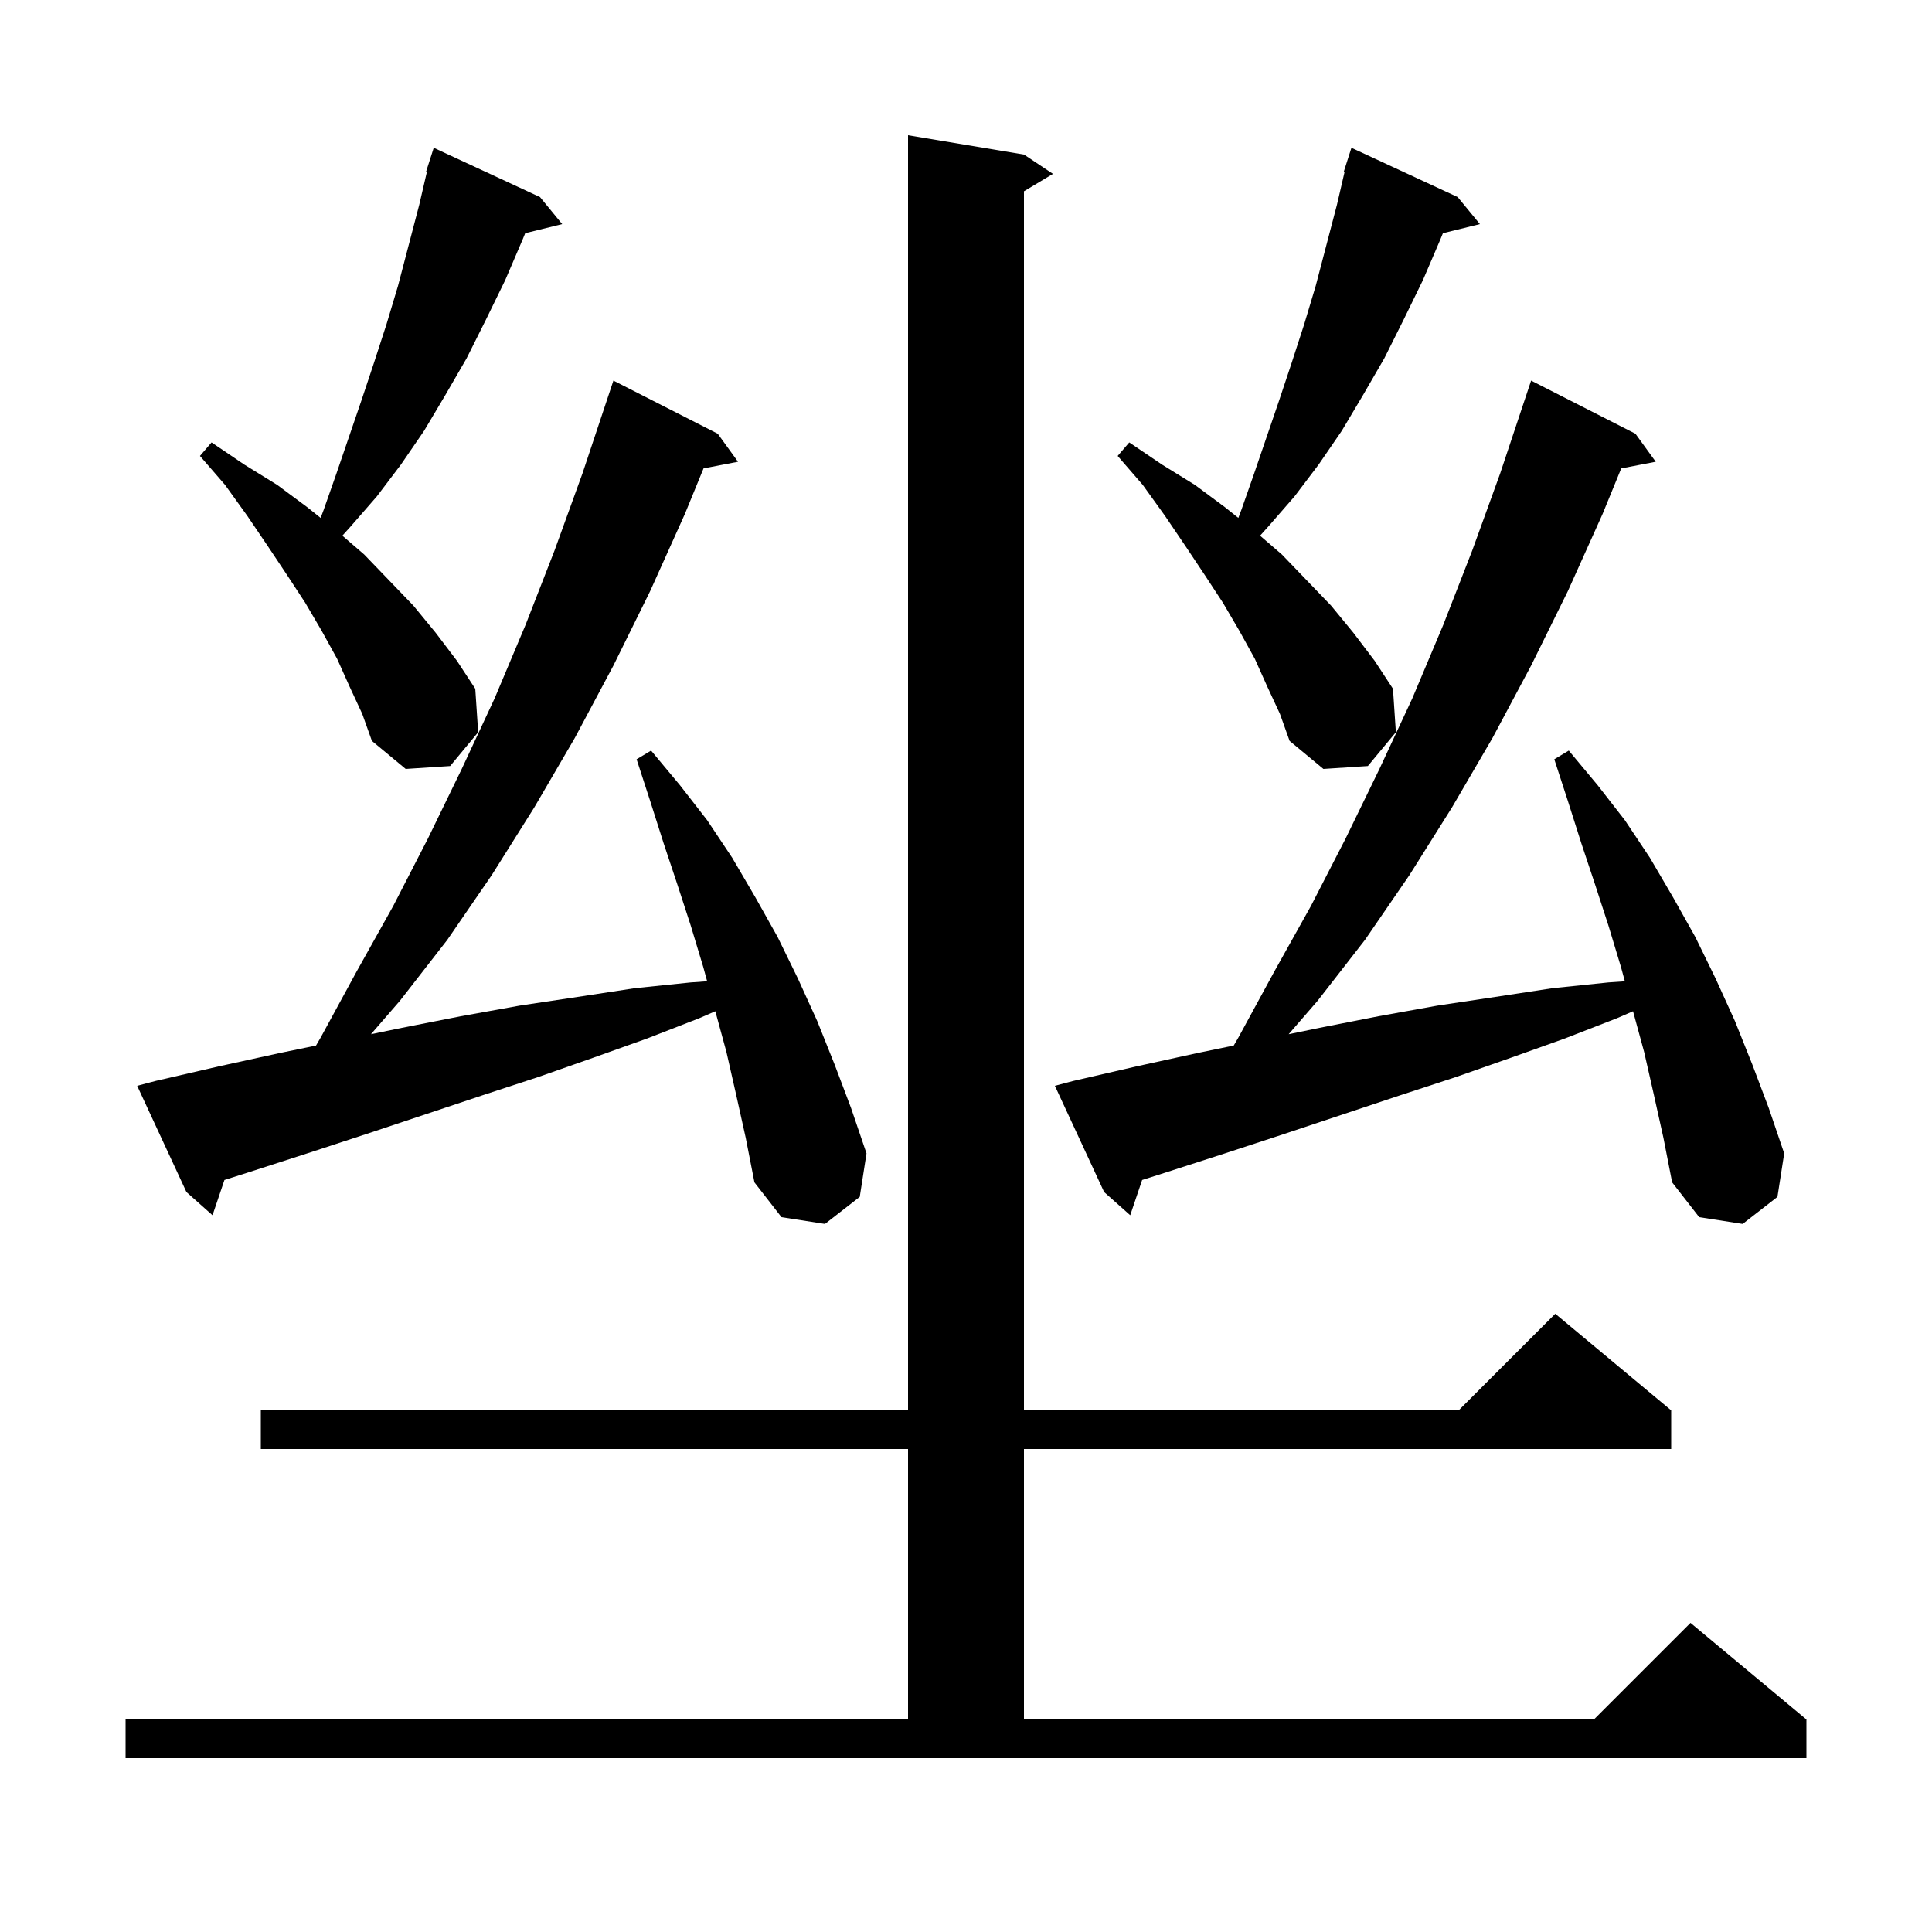 <svg xmlns="http://www.w3.org/2000/svg" xmlns:xlink="http://www.w3.org/1999/xlink" version="1.1" baseProfile="full" viewBox="0 0 200 200" width="200" height="200"><g fill="currentColor"><path d="M 13.0 178.0 L 94.0 178.0 L 94.0 150.0 L 27.0 150.0 L 27.0 146.0 L 94.0 146.0 L 94.0 14.0 L 106.0 16.0 L 109.0 18.0 L 106.0 19.8 L 106.0 146.0 L 151.0 146.0 L 161.0 136.0 L 173.0 146.0 L 173.0 150.0 L 106.0 150.0 L 106.0 178.0 L 165.0 178.0 L 175.0 168.0 L 187.0 178.0 L 187.0 182.0 L 13.0 182.0 Z M 171.2 113.3 L 170.2 108.9 L 169.05 104.684 L 167.4 105.4 L 162.0 107.5 L 156.4 109.5 L 150.7 111.5 L 144.9 113.4 L 132.9 117.4 L 126.8 119.4 L 120.6 121.4 L 118.234 122.151 L 117.0 125.8 L 114.3 123.4 L 109.2 112.4 L 111.1 111.9 L 117.6 110.4 L 124.0 109.0 L 127.715 108.233 L 128.2 107.4 L 131.9 100.6 L 135.7 93.8 L 139.3 86.8 L 142.8 79.6 L 146.2 72.3 L 149.4 64.7 L 152.4 57.0 L 155.3 49.0 L 158.5 39.4 L 169.3 44.9 L 171.4 47.8 L 167.83 48.489 L 165.9 53.2 L 162.3 61.2 L 158.5 68.9 L 154.5 76.4 L 150.3 83.6 L 145.9 90.6 L 141.3 97.3 L 136.4 103.6 L 133.401 107.06 L 136.6 106.4 L 142.7 105.2 L 148.8 104.1 L 154.8 103.2 L 160.7 102.3 L 166.5 101.7 L 168.204 101.582 L 167.8 100.1 L 166.5 95.8 L 165.1 91.5 L 163.7 87.3 L 162.3 82.9 L 160.9 78.6 L 162.4 77.7 L 165.4 81.3 L 168.2 84.9 L 170.8 88.8 L 173.2 92.9 L 175.5 97.0 L 177.6 101.3 L 179.6 105.7 L 181.4 110.2 L 183.1 114.7 L 184.7 119.4 L 184.0 123.9 L 180.4 126.7 L 175.9 126.0 L 173.1 122.4 L 172.2 117.8 Z M 76.2 113.3 L 75.2 108.9 L 74.05 104.684 L 72.4 105.4 L 67.0 107.5 L 61.4 109.5 L 55.7 111.5 L 49.9 113.4 L 37.9 117.4 L 31.8 119.4 L 25.6 121.4 L 23.234 122.151 L 22.0 125.8 L 19.3 123.4 L 14.2 112.4 L 16.1 111.9 L 22.6 110.4 L 29.0 109.0 L 32.715 108.233 L 33.2 107.4 L 36.9 100.6 L 40.7 93.8 L 44.3 86.8 L 47.8 79.6 L 51.2 72.3 L 54.4 64.7 L 57.4 57.0 L 60.3 49.0 L 63.5 39.4 L 74.3 44.9 L 76.4 47.8 L 72.83 48.489 L 70.9 53.2 L 67.3 61.2 L 63.5 68.9 L 59.5 76.4 L 55.3 83.6 L 50.9 90.6 L 46.3 97.3 L 41.4 103.6 L 38.401 107.06 L 41.6 106.4 L 47.7 105.2 L 53.8 104.1 L 59.8 103.2 L 65.7 102.3 L 71.5 101.7 L 73.204 101.582 L 72.8 100.1 L 71.5 95.8 L 70.1 91.5 L 68.7 87.3 L 67.3 82.9 L 65.9 78.6 L 67.4 77.7 L 70.4 81.3 L 73.2 84.9 L 75.8 88.8 L 78.2 92.9 L 80.5 97.0 L 82.6 101.3 L 84.6 105.7 L 86.4 110.2 L 88.1 114.7 L 89.7 119.4 L 89.0 123.9 L 85.4 126.7 L 80.9 126.0 L 78.1 122.4 L 77.2 117.8 Z M 36.2 71.1 L 34.9 68.2 L 33.3 65.3 L 31.6 62.4 L 29.7 59.5 L 27.7 56.5 L 25.6 53.4 L 23.3 50.2 L 20.7 47.2 L 21.9 45.8 L 25.3 48.1 L 28.7 50.2 L 31.8 52.5 L 33.192 53.614 L 33.5 52.8 L 34.8 49.1 L 37.4 41.5 L 38.7 37.6 L 40.0 33.6 L 41.2 29.6 L 43.4 21.2 L 44.186 17.819 L 44.1 17.8 L 44.9 15.3 L 55.9 20.4 L 58.2 23.2 L 54.37 24.141 L 54.1 24.8 L 52.3 29.0 L 50.3 33.1 L 48.3 37.1 L 46.1 40.9 L 43.9 44.6 L 41.5 48.1 L 39.0 51.4 L 36.3 54.5 L 35.442 55.453 L 37.7 57.4 L 40.3 60.1 L 42.8 62.7 L 45.1 65.5 L 47.3 68.4 L 49.2 71.3 L 49.5 75.8 L 46.6 79.3 L 42.0 79.6 L 38.5 76.7 L 37.5 73.9 Z M 131.2 71.1 L 129.9 68.2 L 128.3 65.3 L 126.6 62.4 L 124.7 59.5 L 122.7 56.5 L 120.6 53.4 L 118.3 50.2 L 115.7 47.2 L 116.9 45.8 L 120.3 48.1 L 123.7 50.2 L 126.8 52.5 L 128.192 53.614 L 128.5 52.8 L 129.8 49.1 L 132.4 41.5 L 133.7 37.6 L 135.0 33.6 L 136.2 29.6 L 138.4 21.2 L 139.186 17.819 L 139.1 17.8 L 139.9 15.3 L 150.9 20.4 L 153.2 23.2 L 149.37 24.141 L 149.1 24.8 L 147.3 29.0 L 145.3 33.1 L 143.3 37.1 L 141.1 40.9 L 138.9 44.6 L 136.5 48.1 L 134.0 51.4 L 131.3 54.5 L 130.442 55.453 L 132.7 57.4 L 135.3 60.1 L 137.8 62.7 L 140.1 65.5 L 142.3 68.4 L 144.2 71.3 L 144.5 75.8 L 141.6 79.3 L 137.0 79.6 L 133.5 76.7 L 132.5 73.9 Z "/></g></svg>
